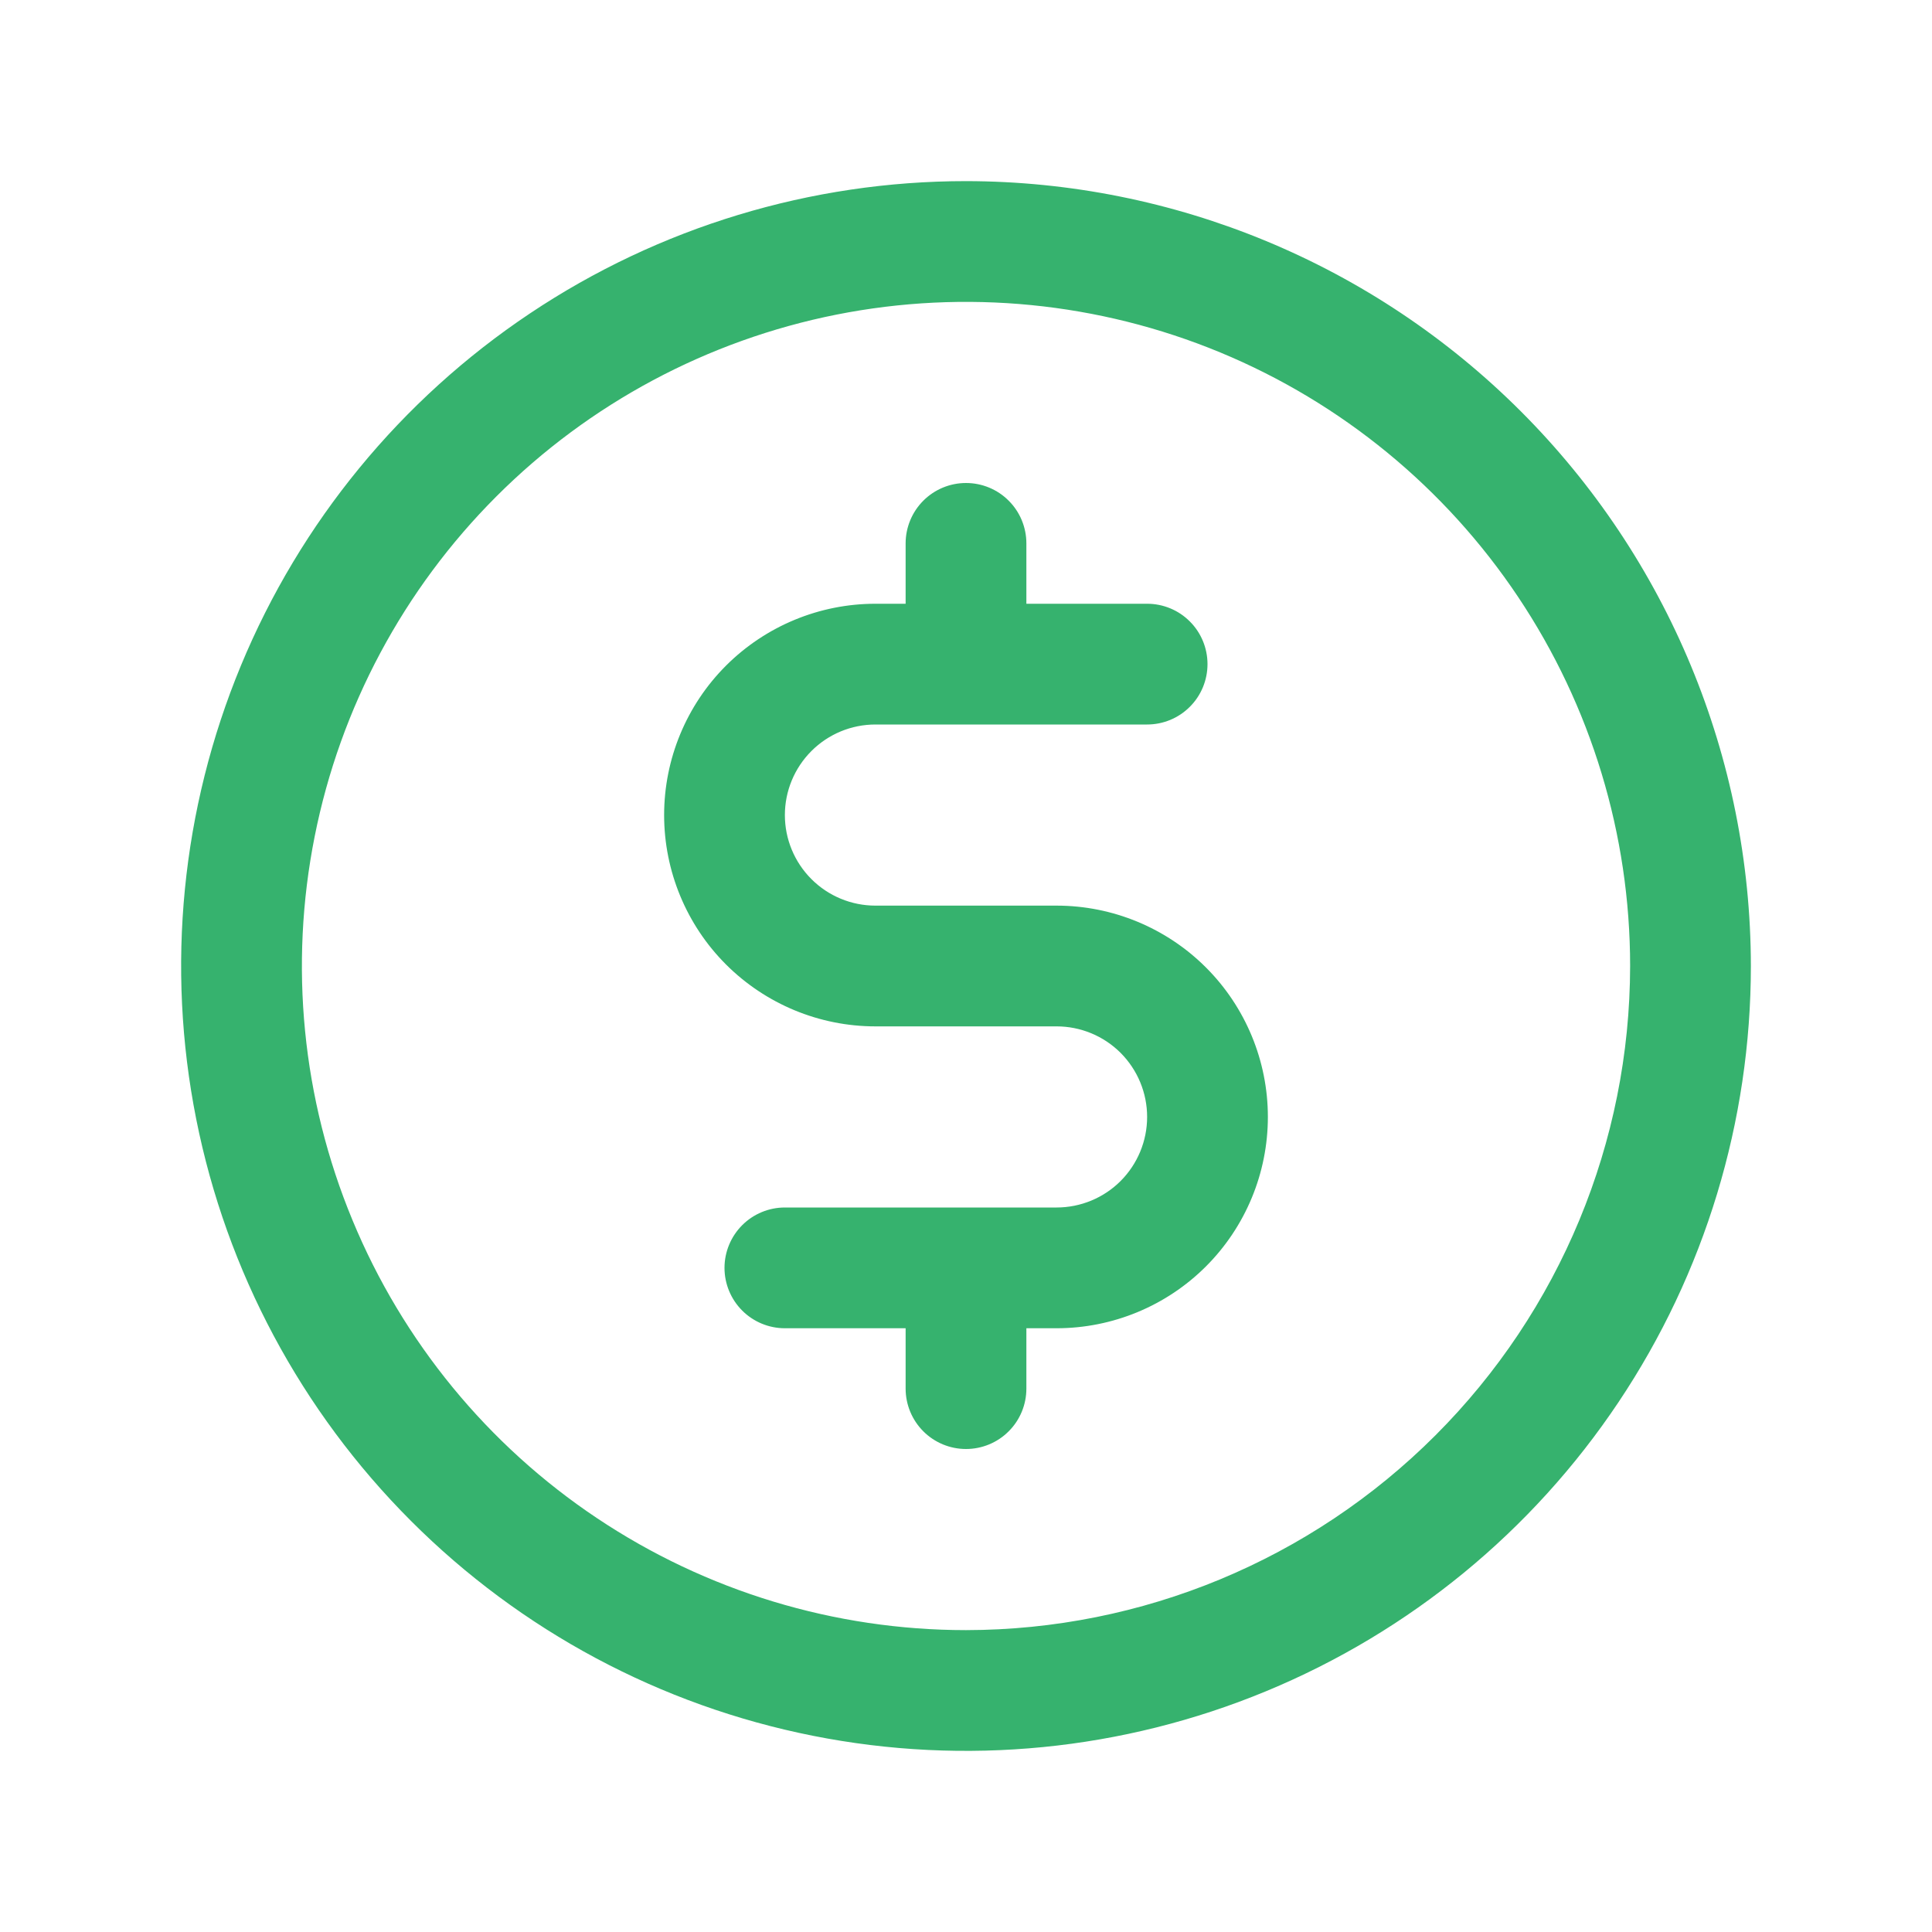 <svg width="32" height="32" viewBox="0 0 32 32" fill="none" xmlns="http://www.w3.org/2000/svg">
<g id="CurrencyCircleDollar">
<path id="Vector" d="M16 3C13.429 3 10.916 3.762 8.778 5.191C6.64 6.619 4.974 8.65 3.99 11.025C3.006 13.401 2.748 16.014 3.25 18.536C3.752 21.058 4.99 23.374 6.808 25.192C8.626 27.011 10.942 28.249 13.464 28.75C15.986 29.252 18.6 28.994 20.975 28.01C23.351 27.026 25.381 25.36 26.809 23.222C28.238 21.085 29 18.571 29 16C28.997 12.553 27.626 9.249 25.189 6.812C22.751 4.374 19.447 3.004 16 3ZM16 27C13.825 27 11.698 26.355 9.889 25.146C8.08 23.938 6.67 22.22 5.838 20.209C5.005 18.2 4.787 15.988 5.212 13.854C5.636 11.72 6.684 9.76 8.222 8.222C9.76 6.683 11.72 5.636 13.854 5.211C15.988 4.787 18.2 5.005 20.21 5.837C22.22 6.67 23.938 8.08 25.146 9.889C26.355 11.698 27 13.824 27 16C26.997 18.916 25.837 21.712 23.775 23.774C21.713 25.837 18.917 26.997 16 27ZM21 18.5C21 19.428 20.631 20.319 19.975 20.975C19.319 21.631 18.428 22 17.5 22H17V23C17 23.265 16.895 23.52 16.707 23.707C16.52 23.895 16.265 24 16 24C15.735 24 15.481 23.895 15.293 23.707C15.106 23.52 15 23.265 15 23V22H13C12.735 22 12.481 21.895 12.293 21.707C12.106 21.52 12 21.265 12 21C12 20.735 12.106 20.48 12.293 20.293C12.481 20.105 12.735 20 13 20H17.5C17.898 20 18.28 19.842 18.561 19.561C18.842 19.279 19 18.898 19 18.5C19 18.102 18.842 17.721 18.561 17.439C18.28 17.158 17.898 17 17.5 17H14.5C13.572 17 12.682 16.631 12.025 15.975C11.369 15.319 11 14.428 11 13.5C11 12.572 11.369 11.681 12.025 11.025C12.682 10.369 13.572 10 14.5 10H15V9C15 8.735 15.106 8.48 15.293 8.293C15.481 8.105 15.735 8 16 8C16.265 8 16.52 8.105 16.707 8.293C16.895 8.48 17 8.735 17 9V10H19C19.265 10 19.52 10.105 19.707 10.293C19.895 10.48 20 10.735 20 11C20 11.265 19.895 11.52 19.707 11.707C19.52 11.895 19.265 12 19 12H14.5C14.102 12 13.721 12.158 13.44 12.439C13.158 12.721 13 13.102 13 13.5C13 13.898 13.158 14.279 13.44 14.561C13.721 14.842 14.102 15 14.5 15H17.5C18.428 15 19.319 15.369 19.975 16.025C20.631 16.681 21 17.572 21 18.5Z" fill="#36B26E"/>
</g>
</svg>
